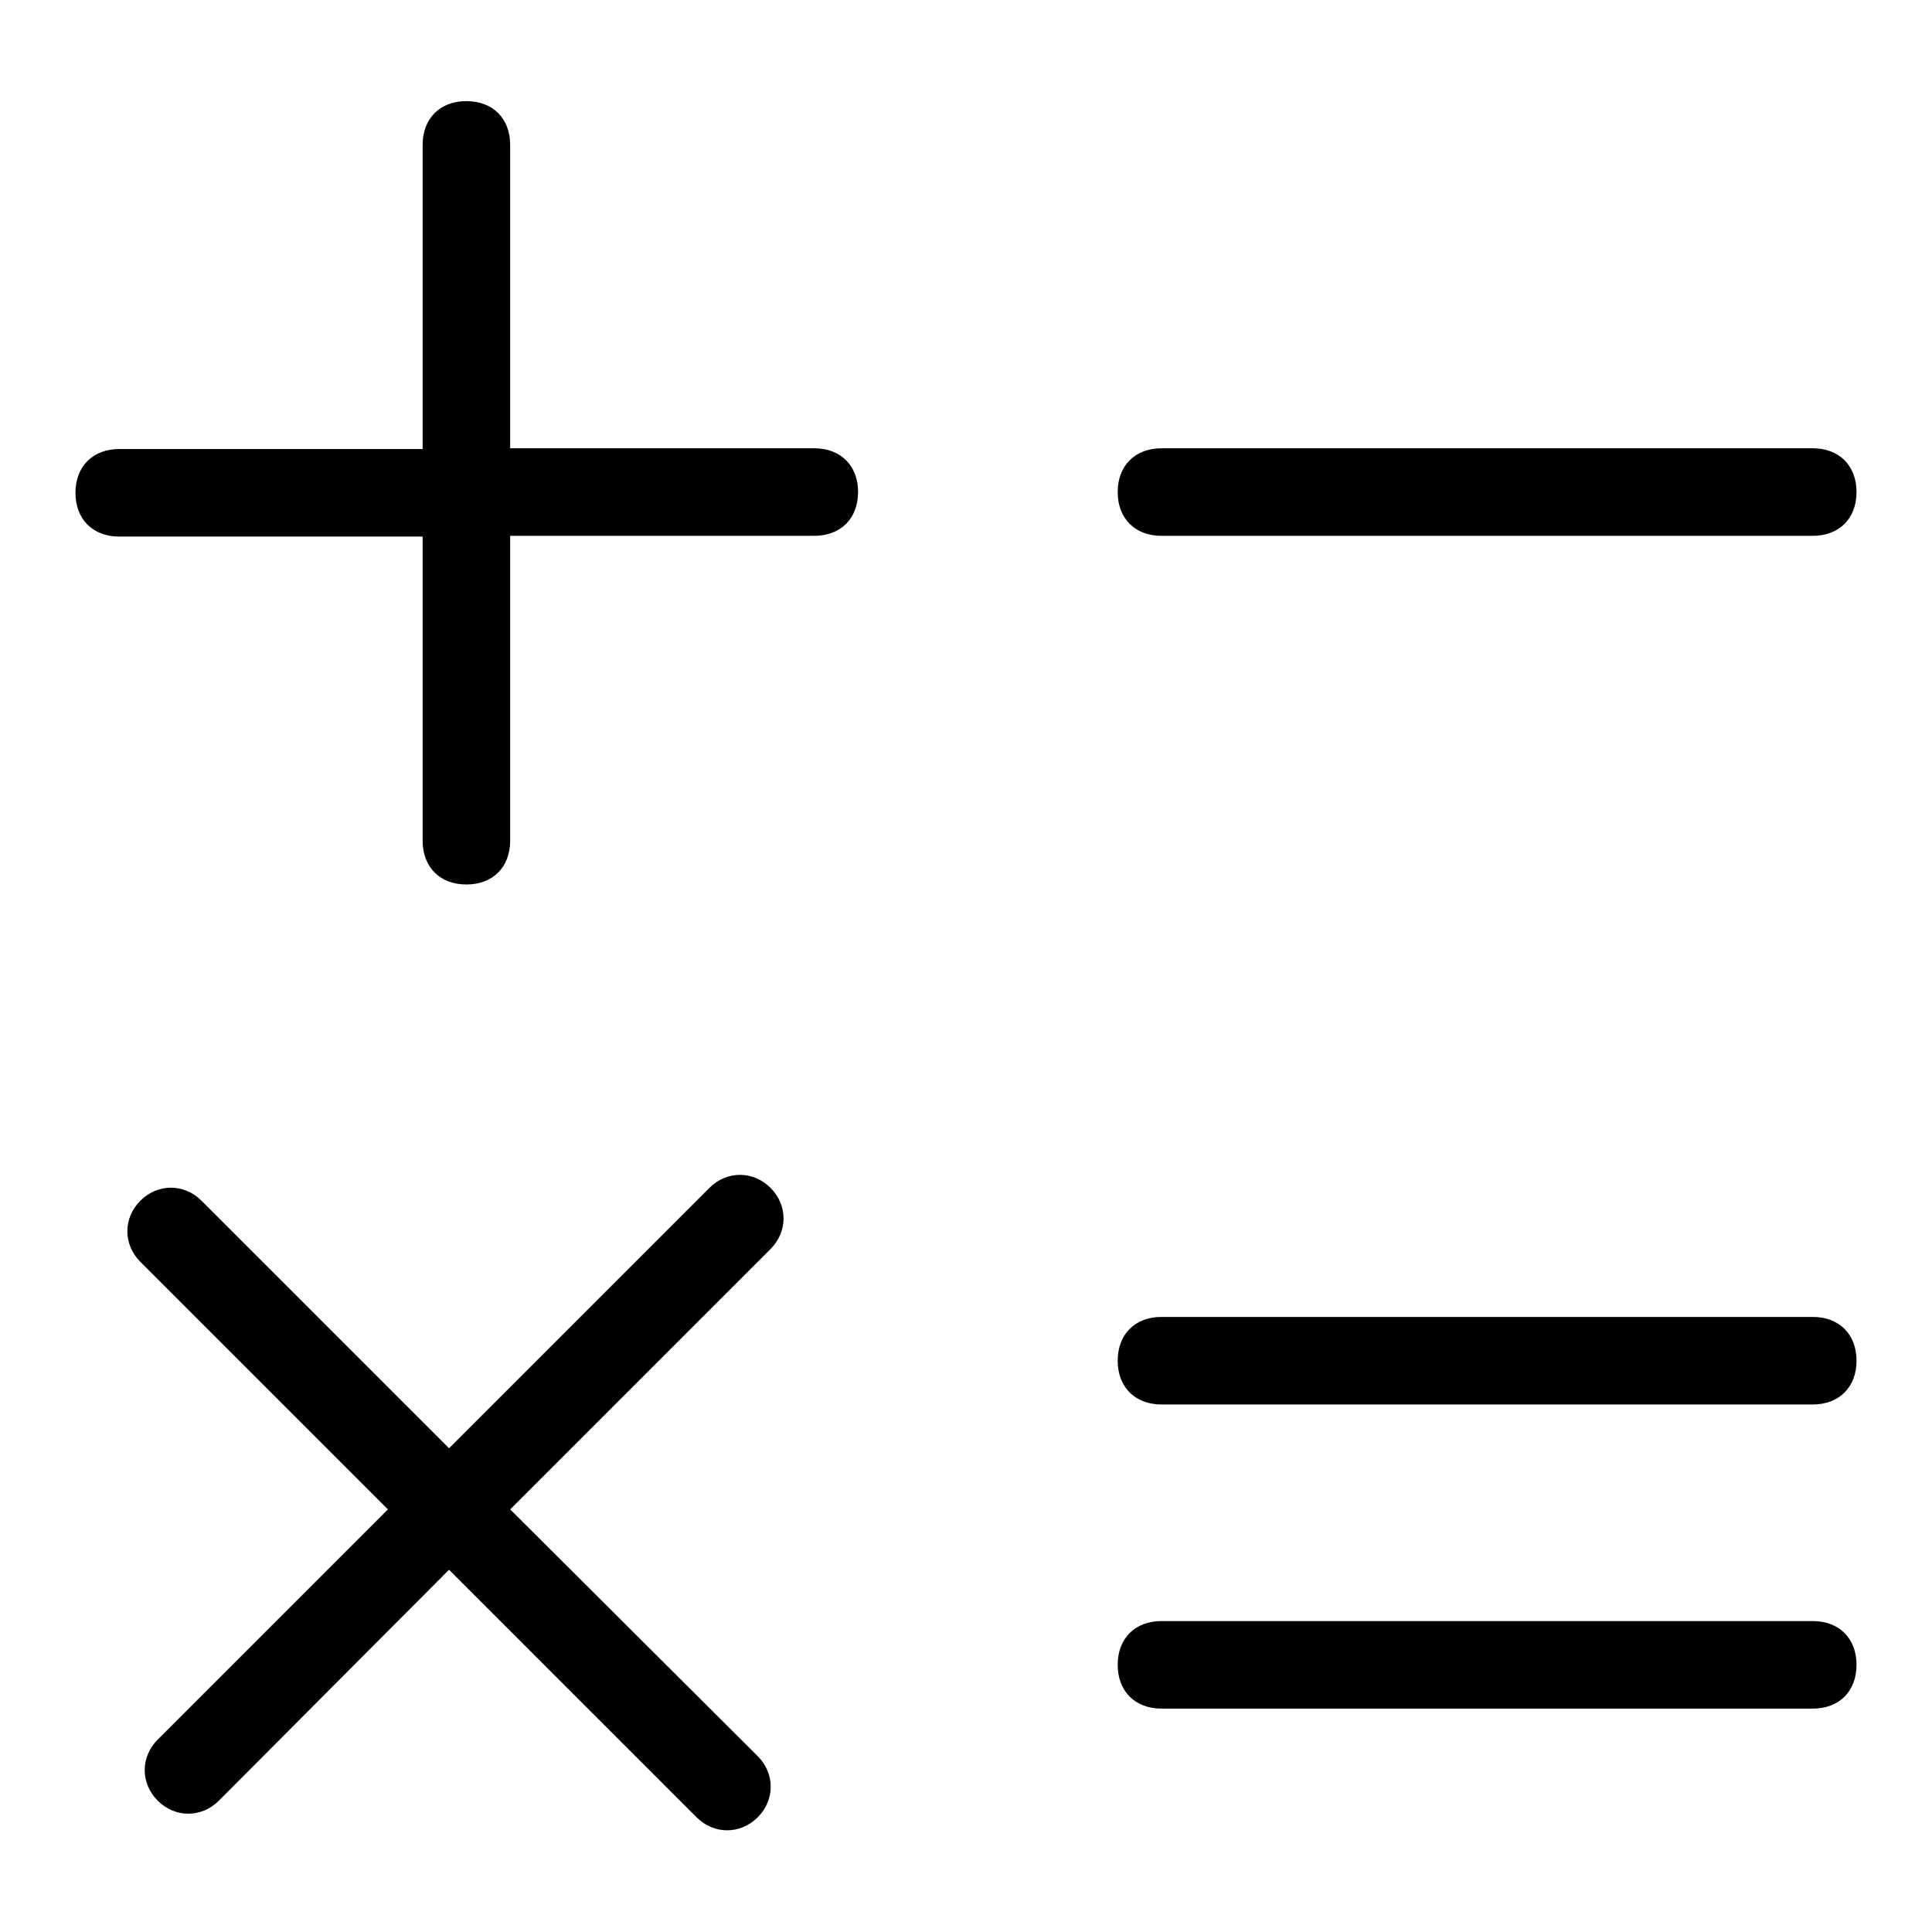 <?xml version="1.0" encoding="utf-8"?>
<!-- Svg Vector Icons : http://www.onlinewebfonts.com/icon -->
<!DOCTYPE svg PUBLIC "-//W3C//DTD SVG 1.1//EN" "http://www.w3.org/Graphics/SVG/1.1/DTD/svg11.dtd">
<svg version="1.1" xmlns="http://www.w3.org/2000/svg" xmlns:xlink="http://www.w3.org/1999/xlink" x="0px" y="0px" viewBox="0 0 256 256" enable-background="new 0 0 256 256" xml:space="preserve">
<g> <path fill="#000000" d="M51.4,200l-30.5,30.5c-2.3,2.3-2.3,5.8,0,8.1c2.3,2.3,5.8,2.3,8.1,0L59.5,208l32.8,32.8 c2.3,2.3,5.8,2.3,8.1,0c2.3-2.3,2.3-5.8,0-8.1L67.6,200l34.5-34.5c2.3-2.3,2.3-5.8,0-8.1c-2.3-2.3-5.8-2.3-8.1,0l-34.5,34.5 l-32.8-32.8c-2.3-2.3-5.8-2.3-8.1,0c-2.3,2.3-2.3,5.8,0,8.1L51.4,200z M56,59.5H15.8c-3.5,0-5.8,2.3-5.8,5.8c0,3.5,2.3,5.8,5.8,5.8 H56v40.3c0,3.5,2.3,5.8,5.8,5.8c3.5,0,5.8-2.3,5.8-5.8V71h40.3c3.5,0,5.8-2.3,5.8-5.8c0-3.5-2.3-5.8-5.8-5.8H67.6V19.2 c0-3.5-2.3-5.8-5.8-5.8c-3.5,0-5.8,2.3-5.8,5.8V59.5z M153.9,71c-3.5,0-5.8-2.3-5.8-5.8c0-3.5,2.3-5.8,5.8-5.8h86.3 c3.5,0,5.8,2.3,5.8,5.8c0,3.5-2.3,5.8-5.8,5.8H153.9z M153.9,186.1c-3.5,0-5.8-2.3-5.8-5.8s2.3-5.8,5.8-5.8h86.3 c3.5,0,5.8,2.3,5.8,5.8s-2.3,5.8-5.8,5.8H153.9z M153.9,226.4c-3.5,0-5.8-2.3-5.8-5.8s2.3-5.8,5.8-5.8h86.3c3.5,0,5.8,2.3,5.8,5.8 s-2.3,5.8-5.8,5.8H153.9z"/></g>
</svg>